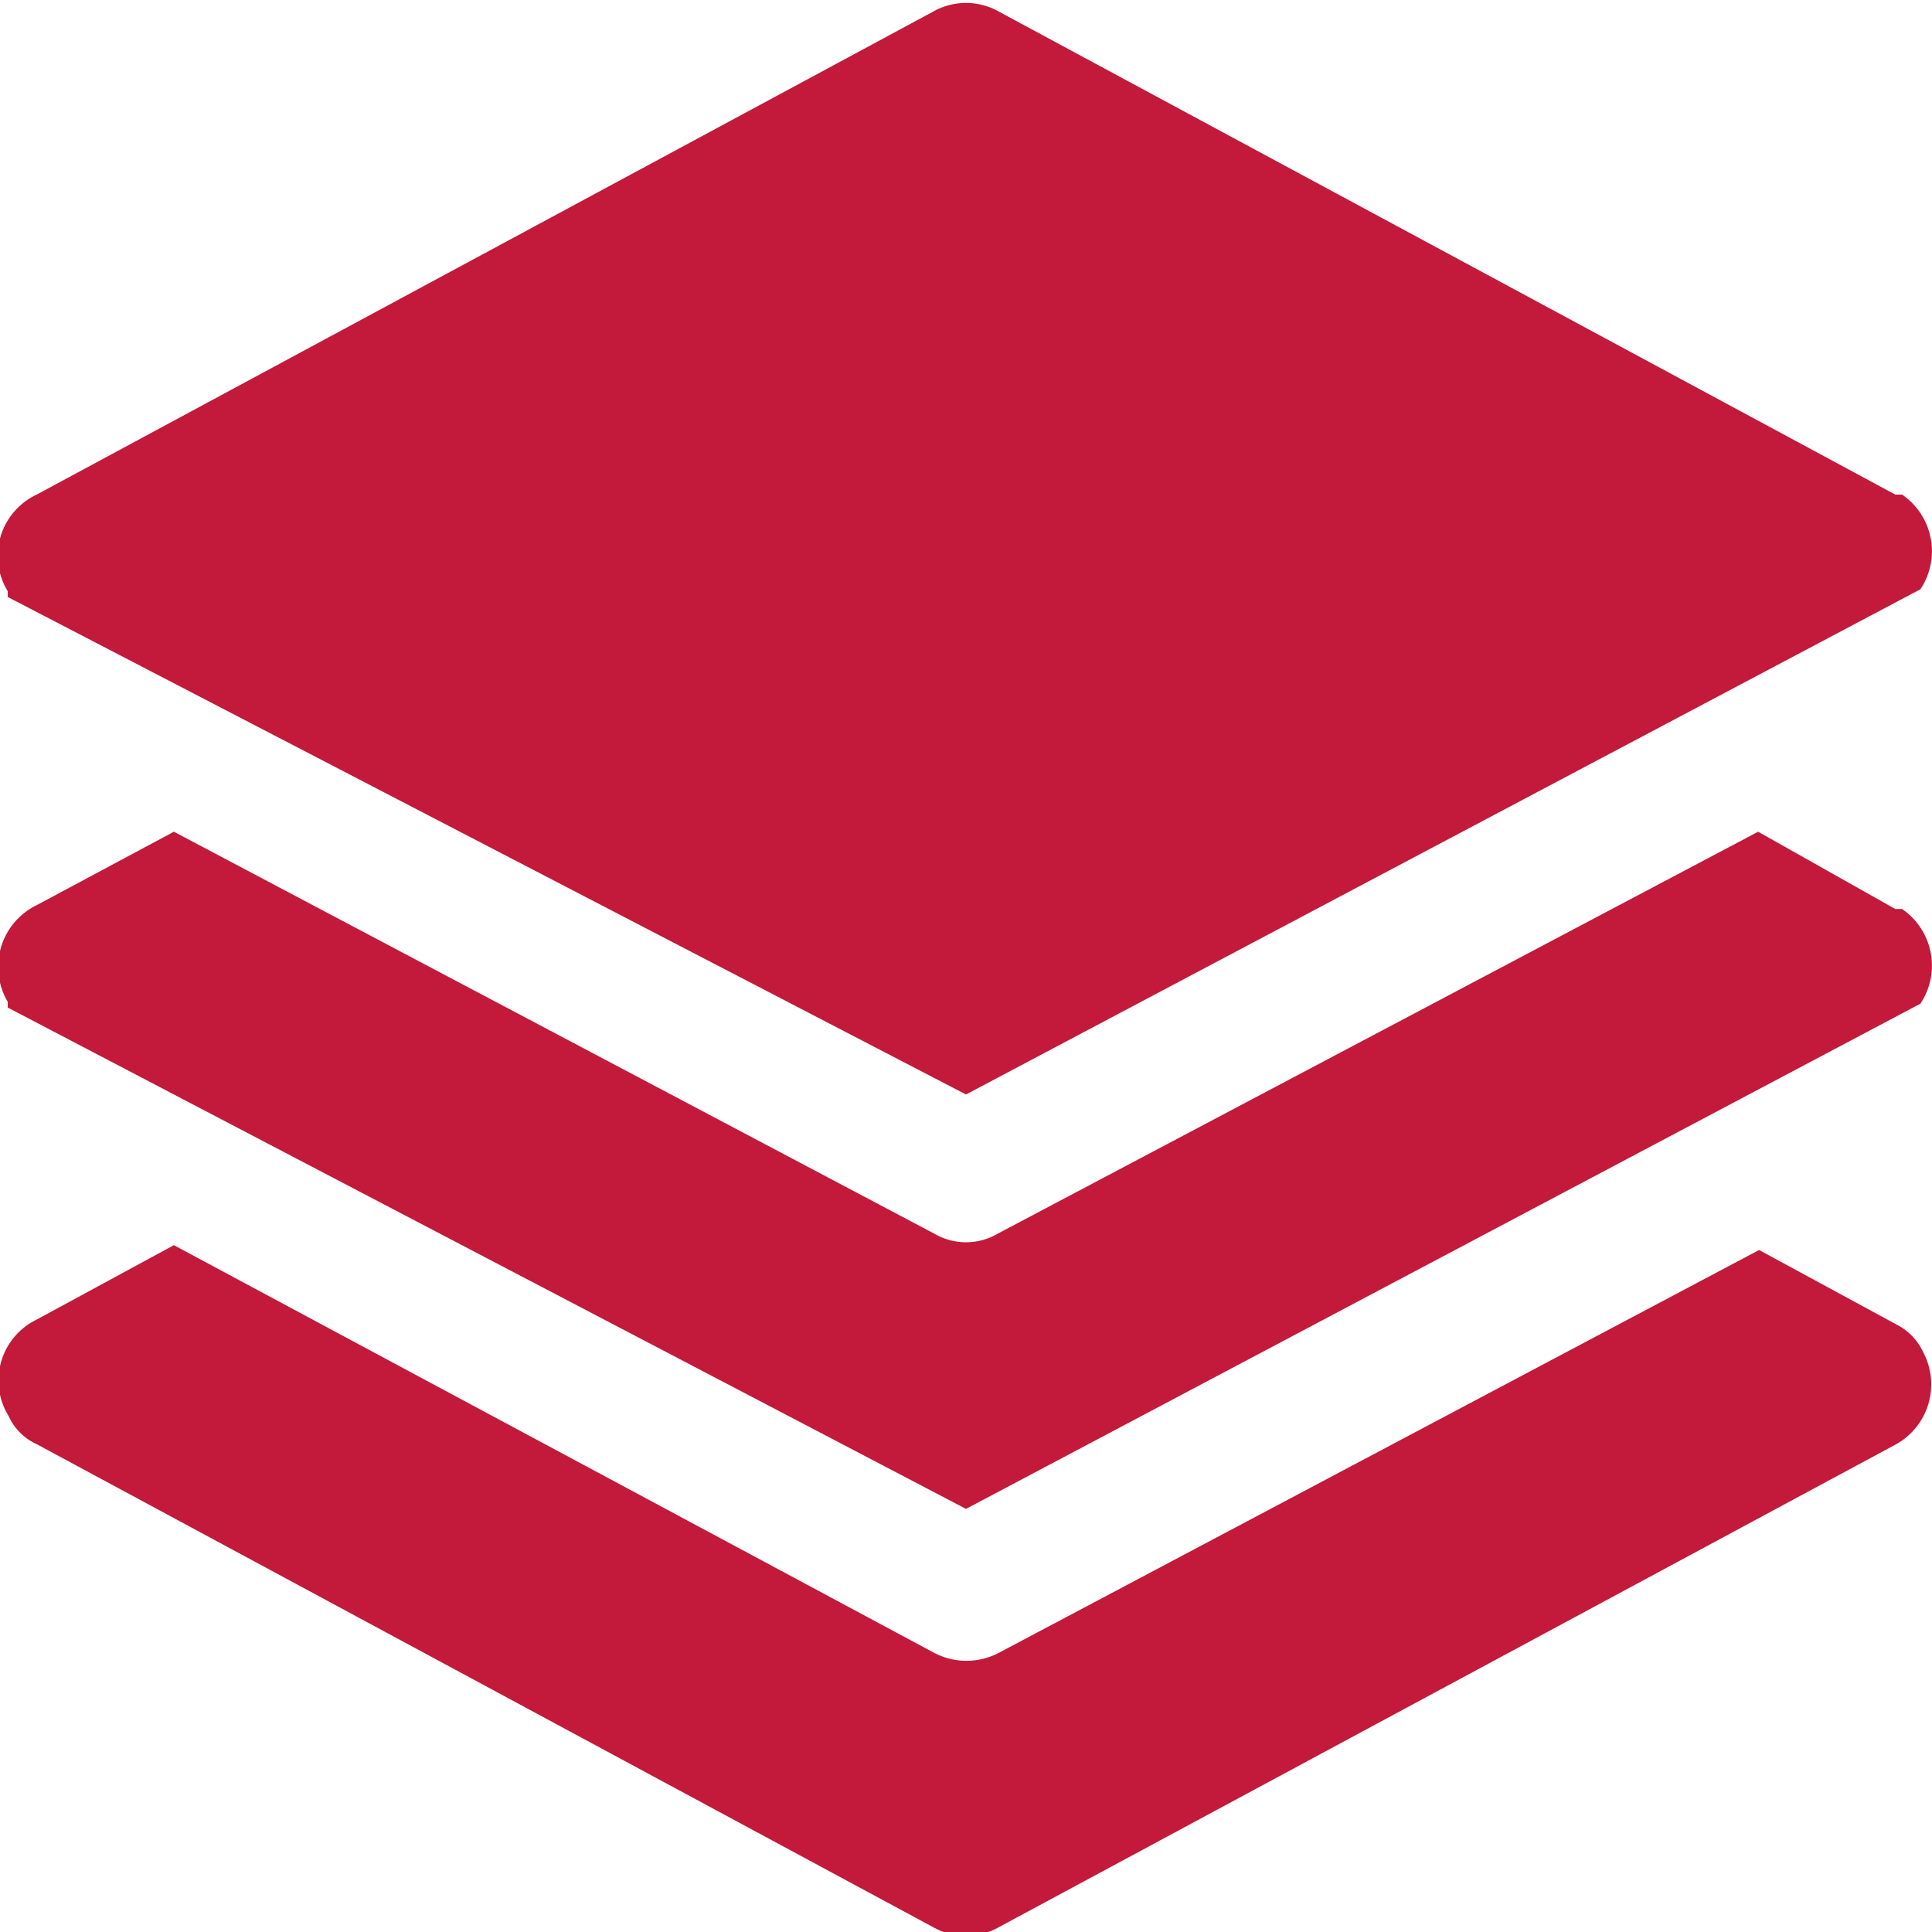 <svg xmlns="http://www.w3.org/2000/svg" viewBox="0 0 20 20" fill="#c3193a">
  <path d="M19.69,9.41l-.07,0L18.2,8.61l-7.87,4.16a.65.65,0,0,1-.66,0L1.8,8.61.38,9.37a.71.71,0,0,0-.3,1l0,.06L10,15.62l9.88-5.23A.71.71,0,0,0,19.69,9.41Z"/>
  <path d="M19.91,14a.61.61,0,0,0-.28-.29l-1.42-.77-7.87,4.17a.72.72,0,0,1-.67,0L1.8,12.89l-1.42.77a.7.7,0,0,0-.29,1,.58.58,0,0,0,.29.29l9.28,5a.69.69,0,0,0,.68,0l9.29-5A.71.71,0,0,0,19.91,14Z"/>
  <path d="M19.69,5.12l-.07,0-9.28-5a.69.69,0,0,0-.68,0l-9.28,5a.7.7,0,0,0-.3,1l0,.06L10,11.33,19.88,6.1A.71.71,0,0,0,19.69,5.12Z"/>
</svg>
